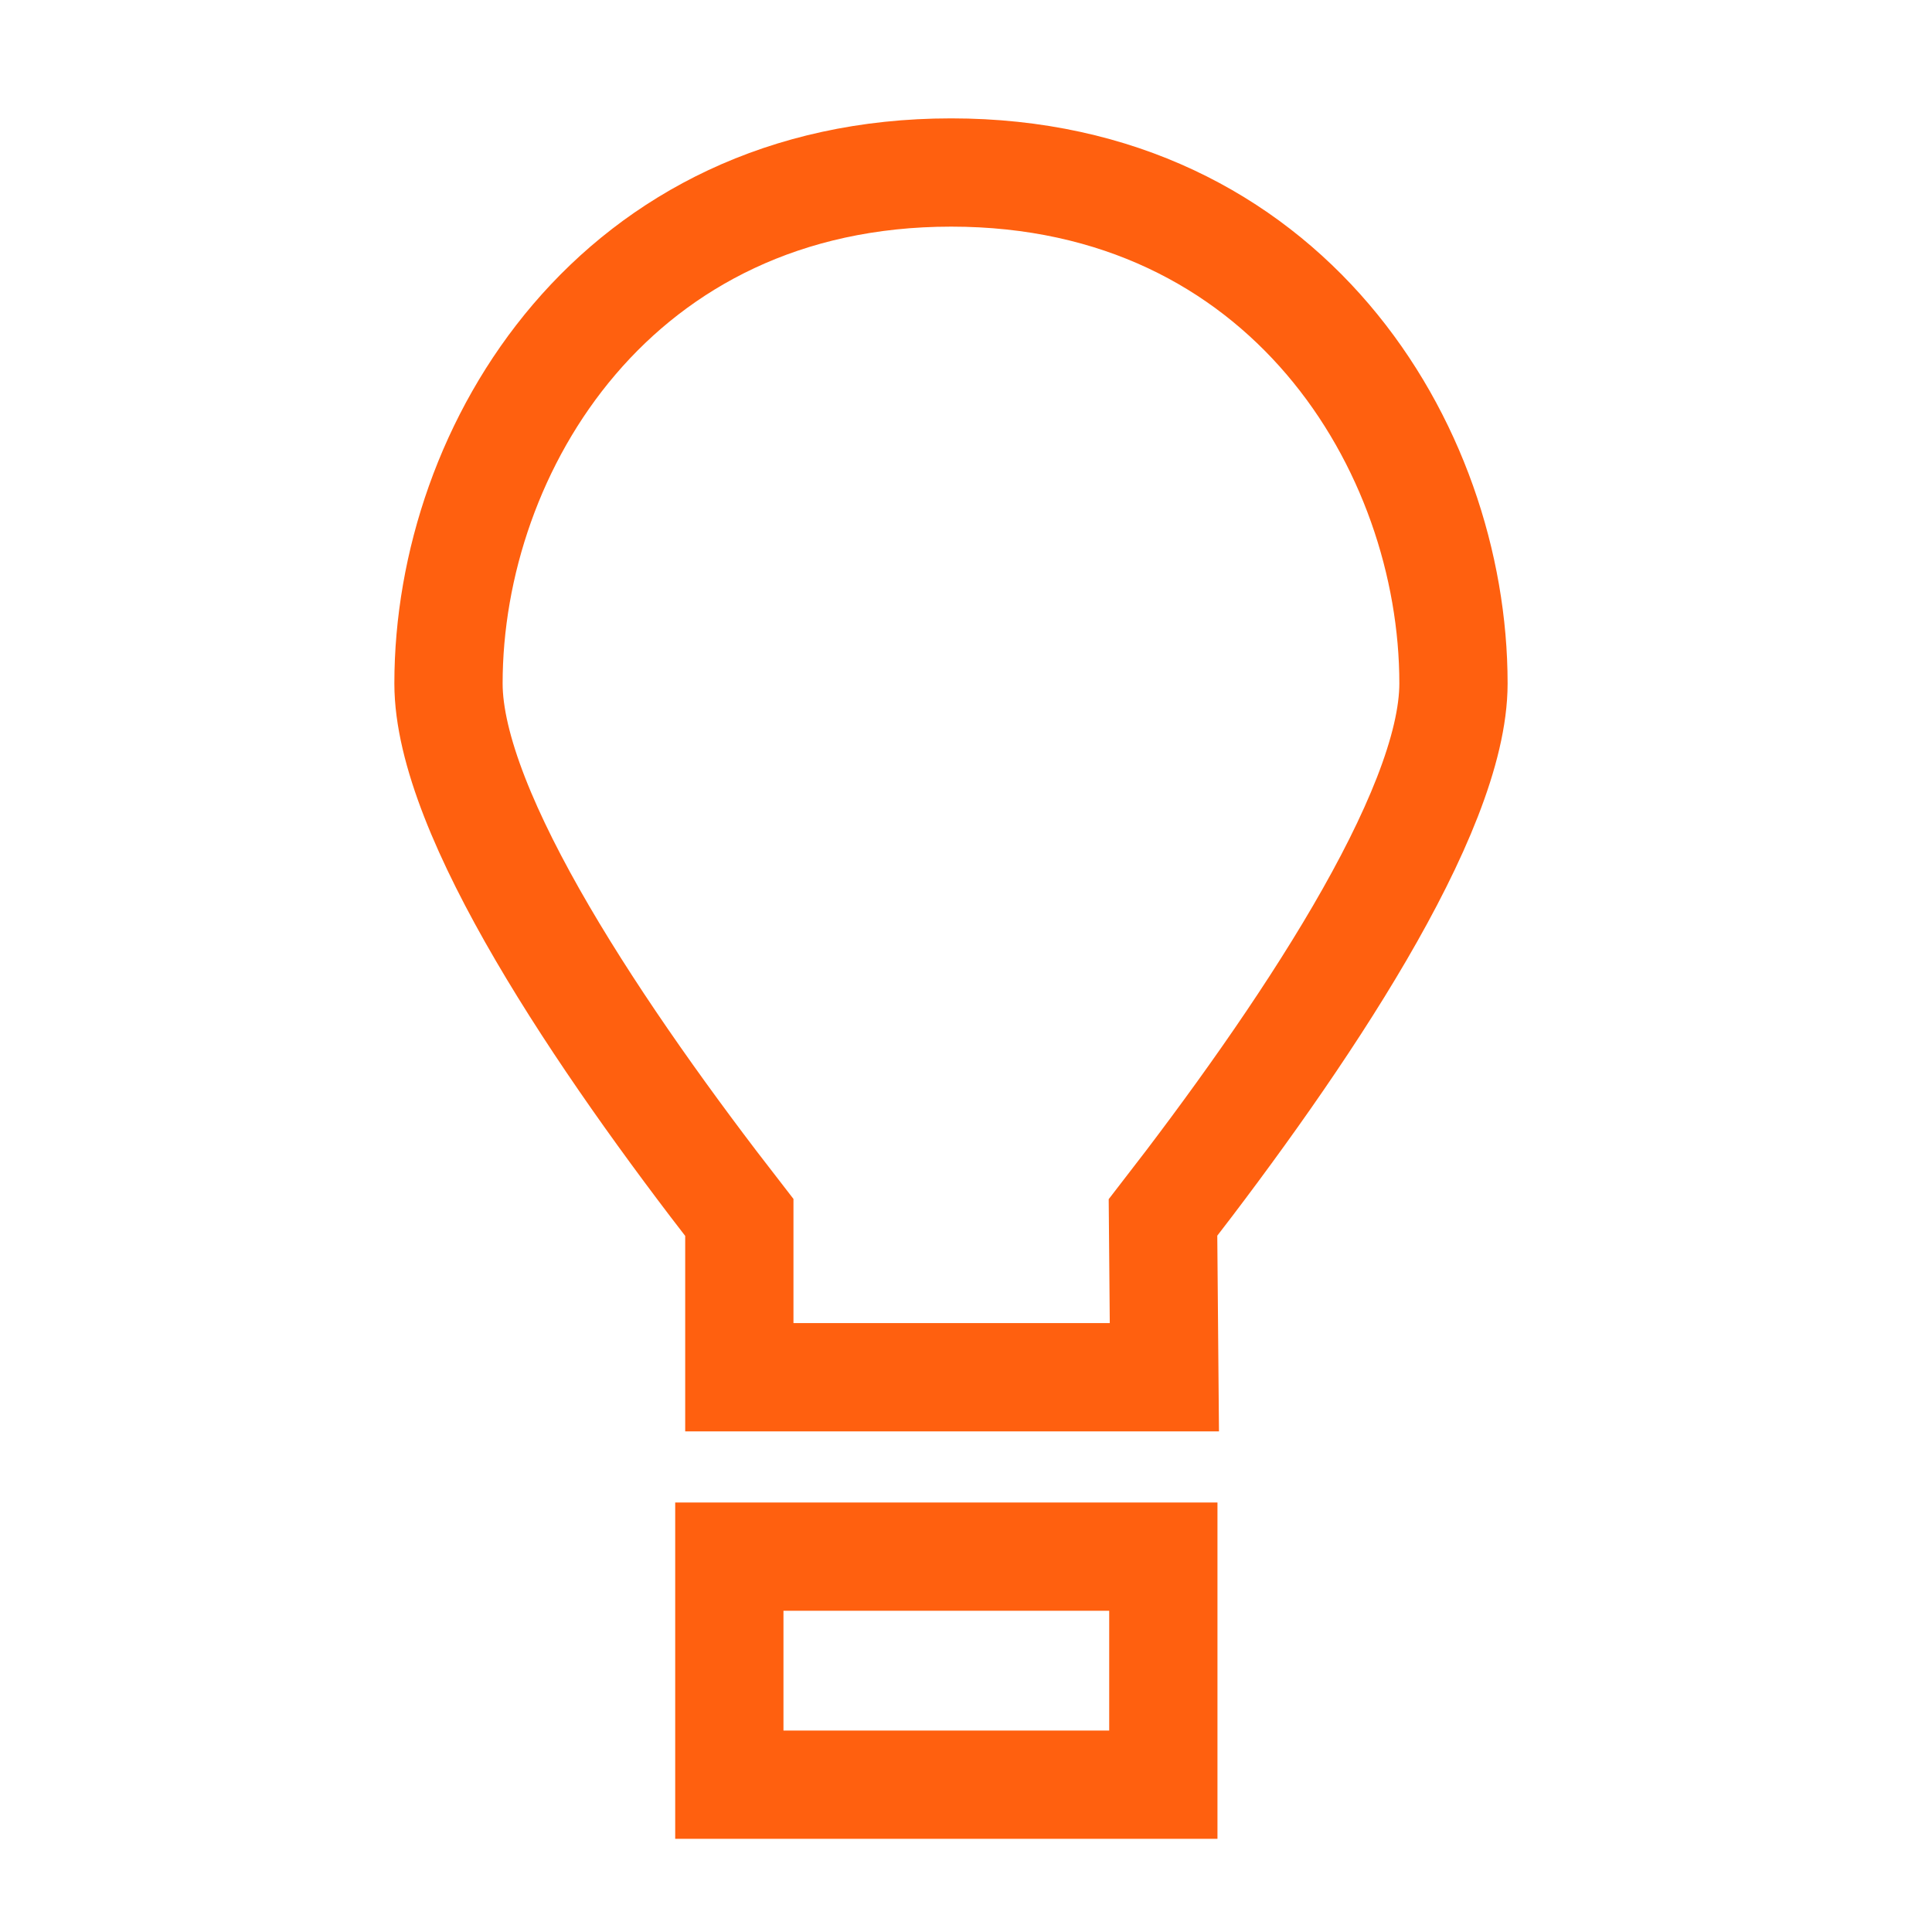 <?xml version="1.0" encoding="UTF-8"?> <svg xmlns="http://www.w3.org/2000/svg" width="136" height="136" viewBox="0 0 136 136" fill="none"><path d="M102.315 48.11C102.315 31.474 90.513 12.143 66.956 12.143C43.398 12.143 31.571 31.474 31.571 48.11C31.571 57.314 42.378 73.27 52.044 85.704V96.948H81.964L81.867 85.704C91.533 73.246 102.315 57.29 102.315 48.11Z" stroke="#FF600F" stroke-width="7.621" stroke-miterlimit="10" stroke-linecap="square"></path><path d="M81.891 109.577H51.34V125.63H81.891V109.577Z" stroke="#FF600F" stroke-width="7.621" stroke-miterlimit="10" stroke-linecap="square"></path></svg> 
